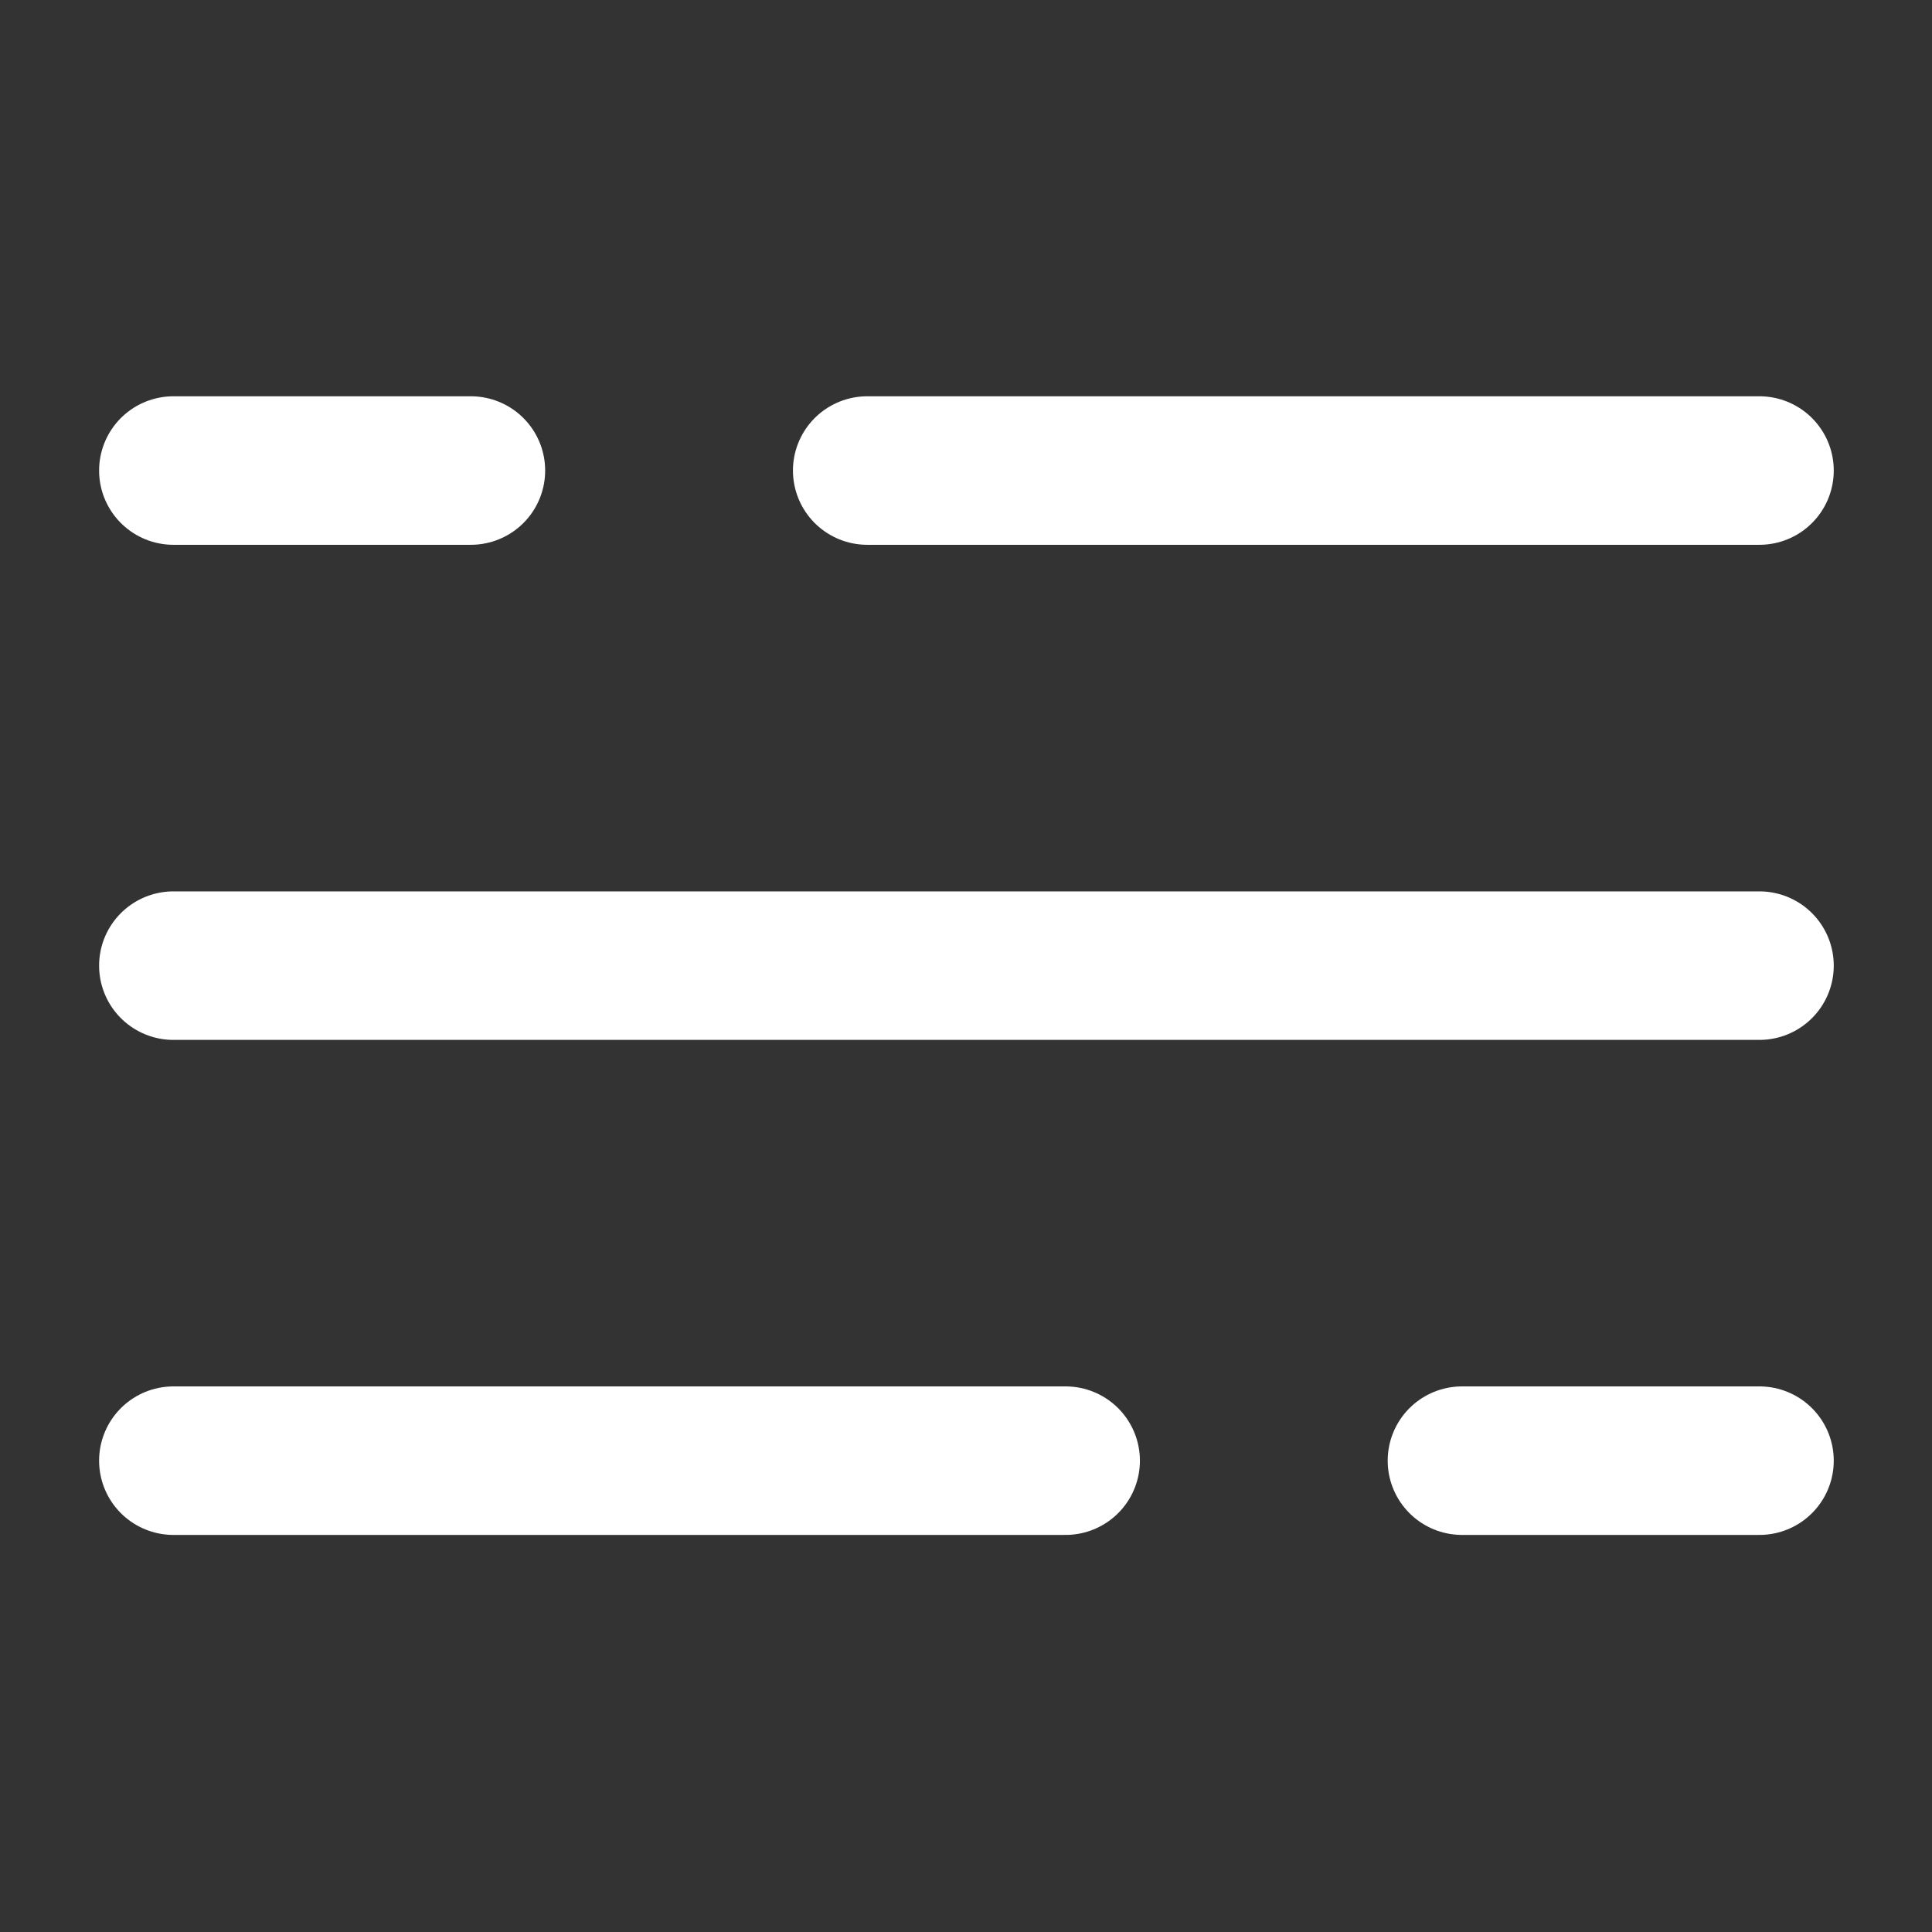 <?xml version="1.0" encoding="UTF-8" standalone="no"?>
<!DOCTYPE svg PUBLIC "-//W3C//DTD SVG 1.1//EN" "http://www.w3.org/Graphics/SVG/1.1/DTD/svg11.dtd">
<svg width="100%" height="100%" viewBox="0 0 26 26" version="1.1" xmlns="http://www.w3.org/2000/svg" xmlns:xlink="http://www.w3.org/1999/xlink" xml:space="preserve" xmlns:serif="http://www.serif.com/" style="fill-rule:evenodd;clip-rule:evenodd;stroke-linecap:round;">
    <rect x="0" y="0" width="26" height="26" fill="#333333" stroke="none"/>
    <g id="Tavola-da-disegno1" serif:id="Tavola da disegno1" transform="matrix(1.04,0,0,1.625,0,0)">
        <rect x="0" y="0" width="25" height="16" style="fill:none;"/>
        <clipPath id="_clip1">
            <rect x="0" y="0" width="25" height="16"/>
        </clipPath>
        <g clip-path="url(#_clip1)">
            <g transform="matrix(0.962,0,0,0.615,0.481,3.077)">
                <path d="M1.833,1.333L5.833,1.333M23.166,1.333L11.166,1.333M23.166,14.666L19.166,14.666M1.833,14.666L13.833,14.666M1.833,8L23.166,8" style="fill:none;fill-rule:nonzero;stroke:white;stroke-width:2px;"/>
            </g>
        </g>
    </g>
</svg>
